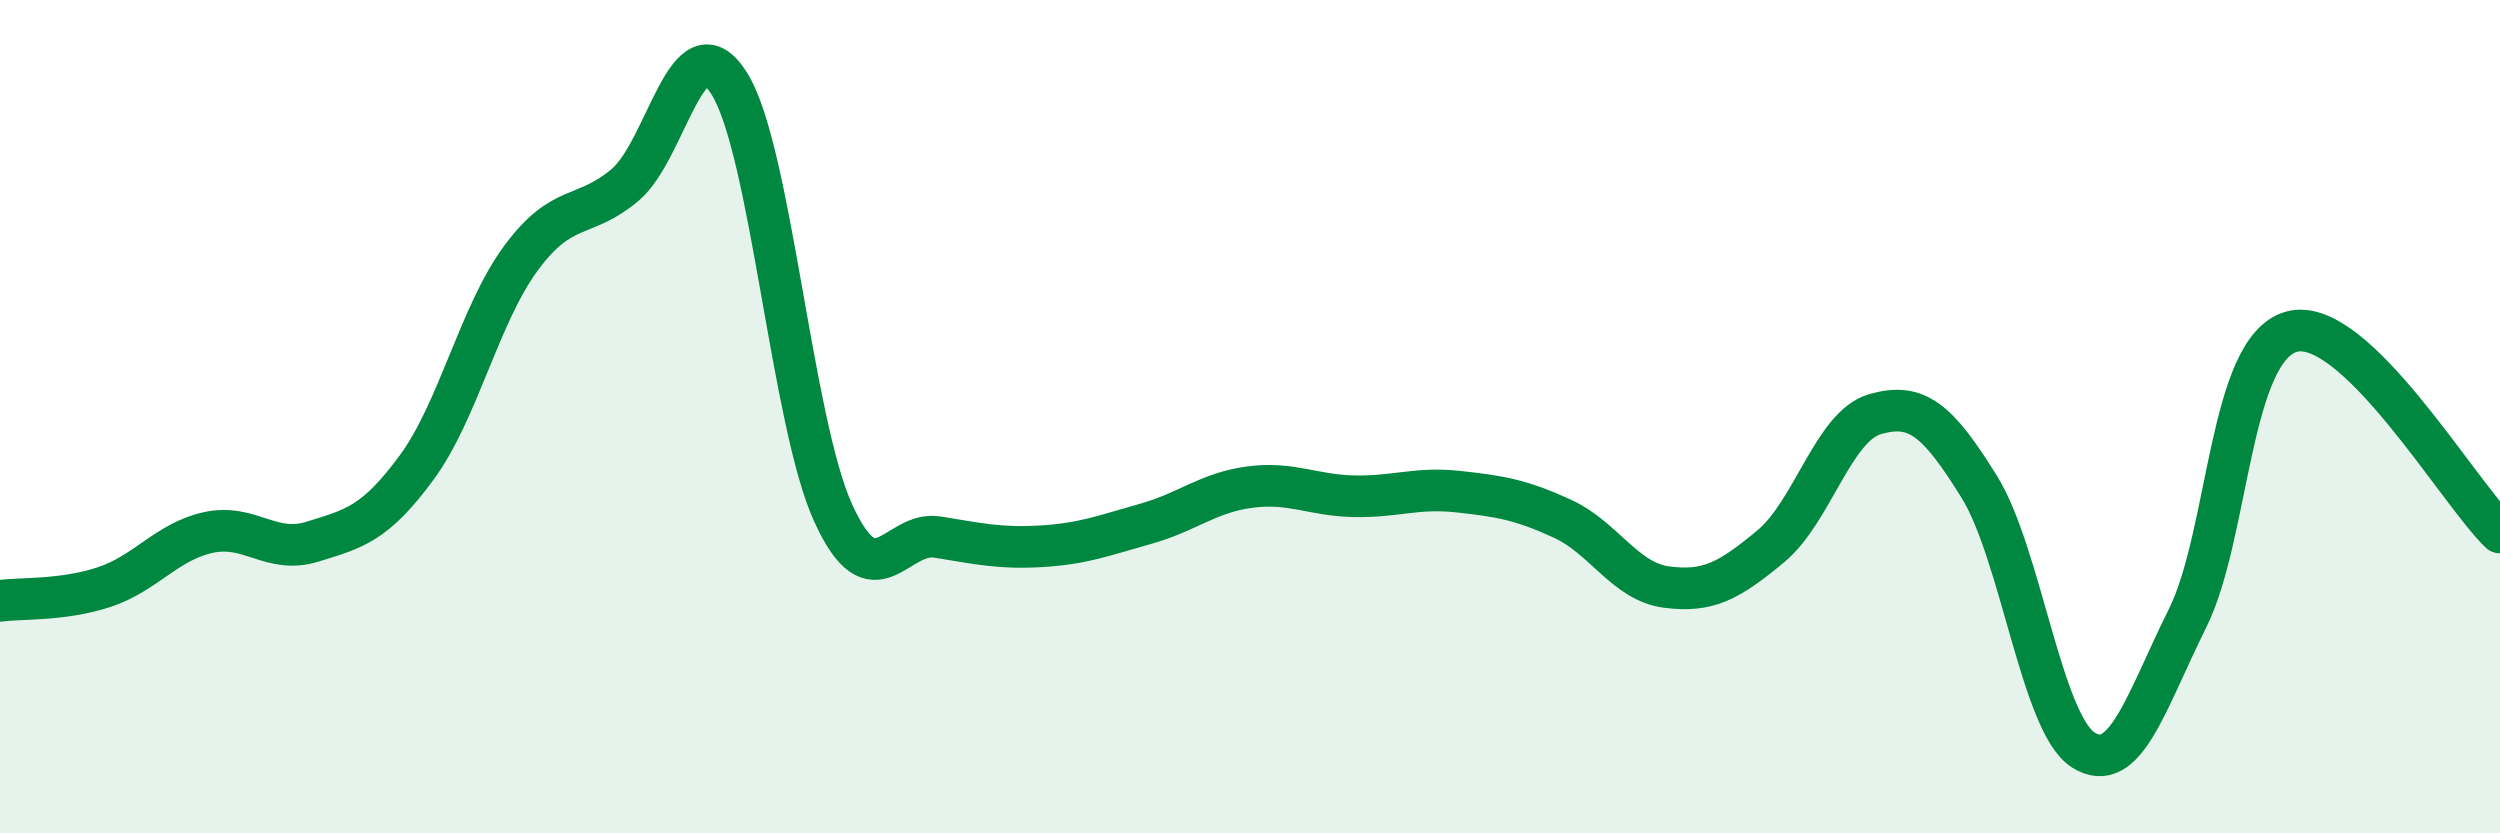 
    <svg width="60" height="20" viewBox="0 0 60 20" xmlns="http://www.w3.org/2000/svg">
      <path
        d="M 0,14.42 C 0.5,14.35 1.5,14.42 2.5,14.09 C 3.5,13.76 4,13 5,12.78 C 6,12.56 6.5,13.31 7.5,13 C 8.5,12.69 9,12.58 10,11.22 C 11,9.86 11.5,7.56 12.5,6.2 C 13.5,4.84 14,5.28 15,4.44 C 16,3.6 16.5,0.42 17.5,2 C 18.5,3.58 19,10.14 20,12.32 C 21,14.5 21.5,12.73 22.5,12.89 C 23.5,13.05 24,13.17 25,13.11 C 26,13.05 26.5,12.85 27.5,12.57 C 28.5,12.29 29,11.82 30,11.69 C 31,11.56 31.5,11.89 32.5,11.91 C 33.5,11.93 34,11.69 35,11.8 C 36,11.91 36.5,11.99 37.5,12.45 C 38.5,12.91 39,13.96 40,14.09 C 41,14.22 41.5,13.94 42.5,13.11 C 43.5,12.28 44,10.23 45,9.94 C 46,9.65 46.5,10.07 47.5,11.68 C 48.5,13.29 49,17.37 50,18 C 51,18.63 51.5,16.85 52.5,14.84 C 53.5,12.83 53.5,8.37 55,7.96 C 56.5,7.55 59,11.82 60,12.78L60 20L0 20Z"
        fill="#008740"
        opacity="0.1"
        stroke-linecap="round"
        stroke-linejoin="round"
      />
      <path
        d="M 0,14.42 C 0.5,14.35 1.5,14.42 2.5,14.09 C 3.5,13.76 4,13 5,12.78 C 6,12.56 6.5,13.31 7.5,13 C 8.5,12.69 9,12.58 10,11.22 C 11,9.86 11.5,7.56 12.5,6.2 C 13.5,4.84 14,5.28 15,4.44 C 16,3.6 16.5,0.42 17.5,2 C 18.5,3.58 19,10.14 20,12.32 C 21,14.5 21.5,12.73 22.5,12.89 C 23.5,13.05 24,13.17 25,13.11 C 26,13.05 26.5,12.85 27.5,12.57 C 28.5,12.29 29,11.82 30,11.69 C 31,11.56 31.5,11.89 32.5,11.91 C 33.5,11.93 34,11.69 35,11.8 C 36,11.91 36.5,11.99 37.5,12.45 C 38.5,12.91 39,13.96 40,14.09 C 41,14.22 41.5,13.94 42.5,13.11 C 43.5,12.28 44,10.23 45,9.94 C 46,9.65 46.5,10.07 47.5,11.68 C 48.5,13.29 49,17.37 50,18 C 51,18.63 51.5,16.85 52.5,14.84 C 53.5,12.83 53.5,8.37 55,7.96 C 56.5,7.55 59,11.82 60,12.78"
        stroke="#008740"
        stroke-width="1"
        fill="none"
        stroke-linecap="round"
        stroke-linejoin="round"
      />
    </svg>
  